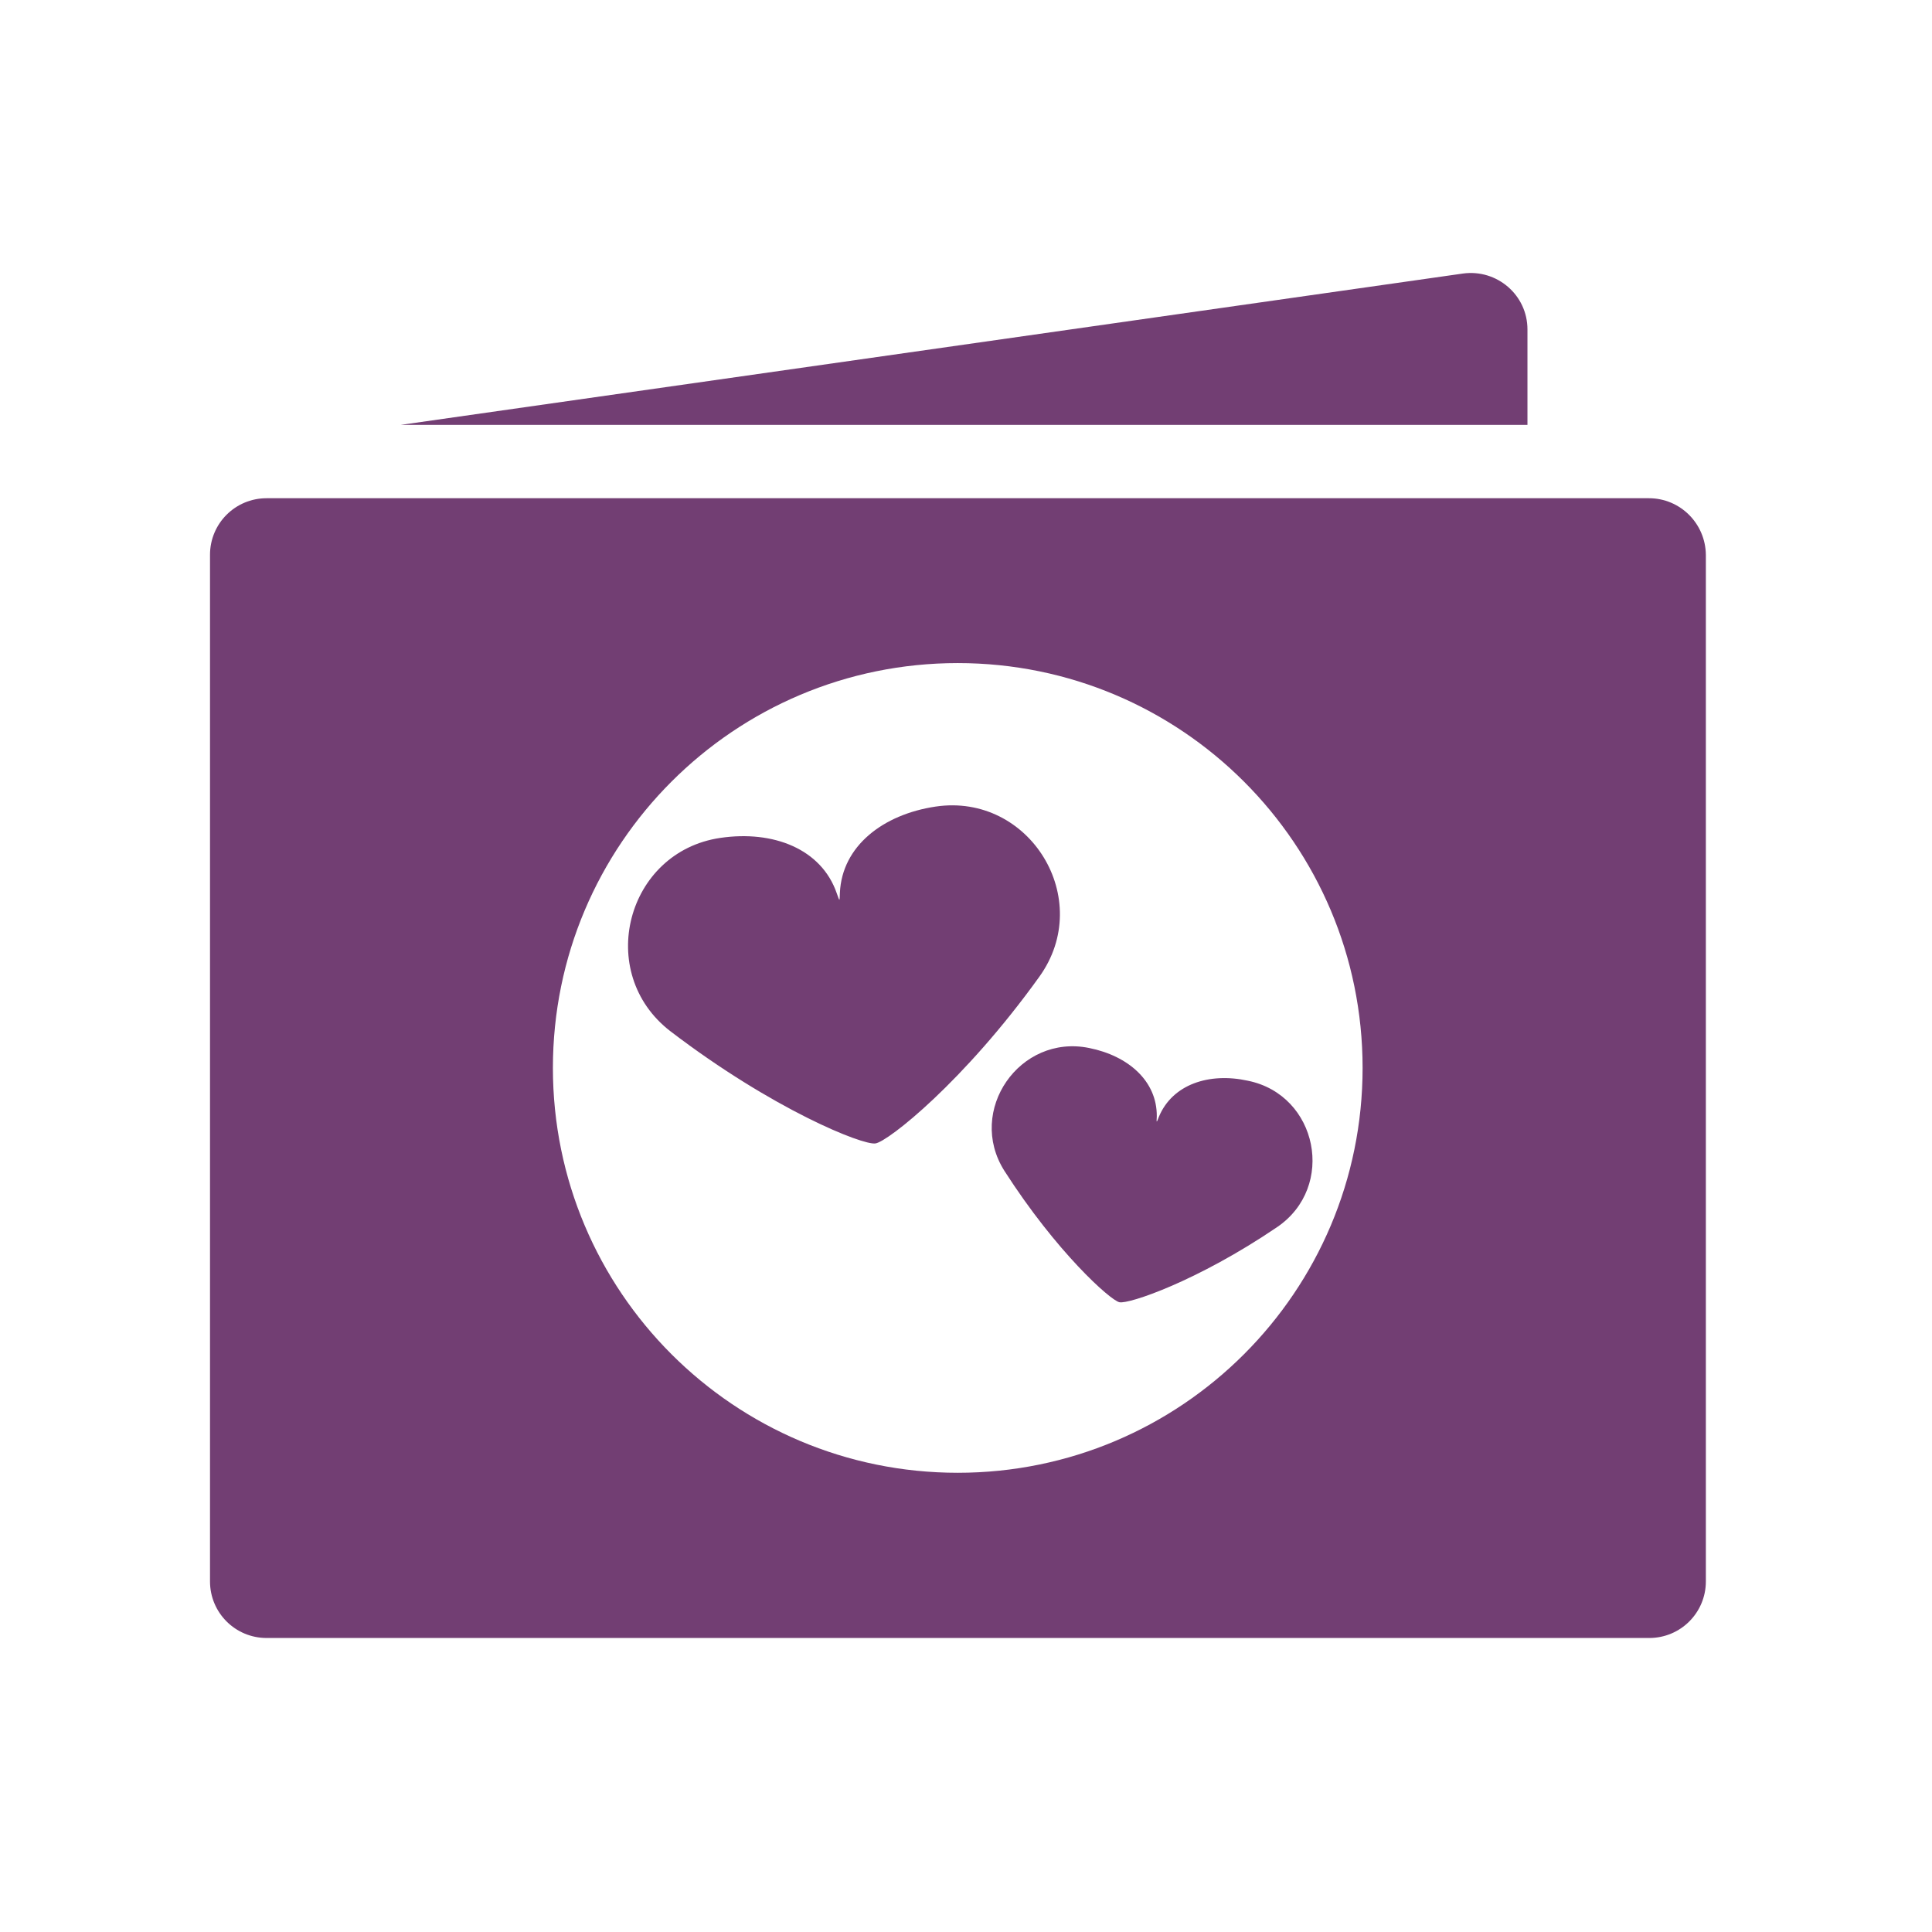 <svg width="100" height="100" viewBox="0 0 100 100" fill="none" xmlns="http://www.w3.org/2000/svg">
<path d="M85.346 25.788H13.8C12.178 25.788 10.87 27.096 10.87 28.718V81.852C10.87 83.474 12.178 84.782 13.8 84.782H85.364C86.986 84.782 88.295 83.474 88.295 81.852V28.718C88.276 27.096 86.968 25.788 85.346 25.788ZM49.573 76.231C37.999 76.231 28.618 66.85 28.618 55.276C28.618 43.702 37.999 34.321 49.573 34.321C61.147 34.321 70.528 43.702 70.528 55.276C70.528 66.85 61.147 76.231 49.573 76.231ZM79.061 17.052C79.061 15.264 77.476 13.918 75.725 14.158L20.748 21.991H79.061V17.052ZM48.43 41.748C45.703 42.154 43.583 43.794 43.473 46.208C43.454 46.687 43.473 46.687 43.307 46.227C42.514 43.941 40.026 42.964 37.28 43.37C32.414 44.089 30.774 50.355 34.7 53.377C40.008 57.432 44.67 59.294 45.316 59.183C45.961 59.091 49.905 55.976 53.794 50.558C56.687 46.54 53.296 41.029 48.43 41.748ZM59.986 57.801C59.857 58.133 59.857 58.133 59.875 57.782C59.894 55.958 58.401 54.649 56.374 54.244C52.78 53.507 50.015 57.487 51.987 60.602C54.678 64.804 57.48 67.311 57.94 67.403C58.419 67.513 61.977 66.316 66.105 63.514C69.164 61.431 68.206 56.676 64.594 55.939C62.585 55.497 60.686 56.124 59.986 57.801Z" fill="#723E73"/>
</svg>
